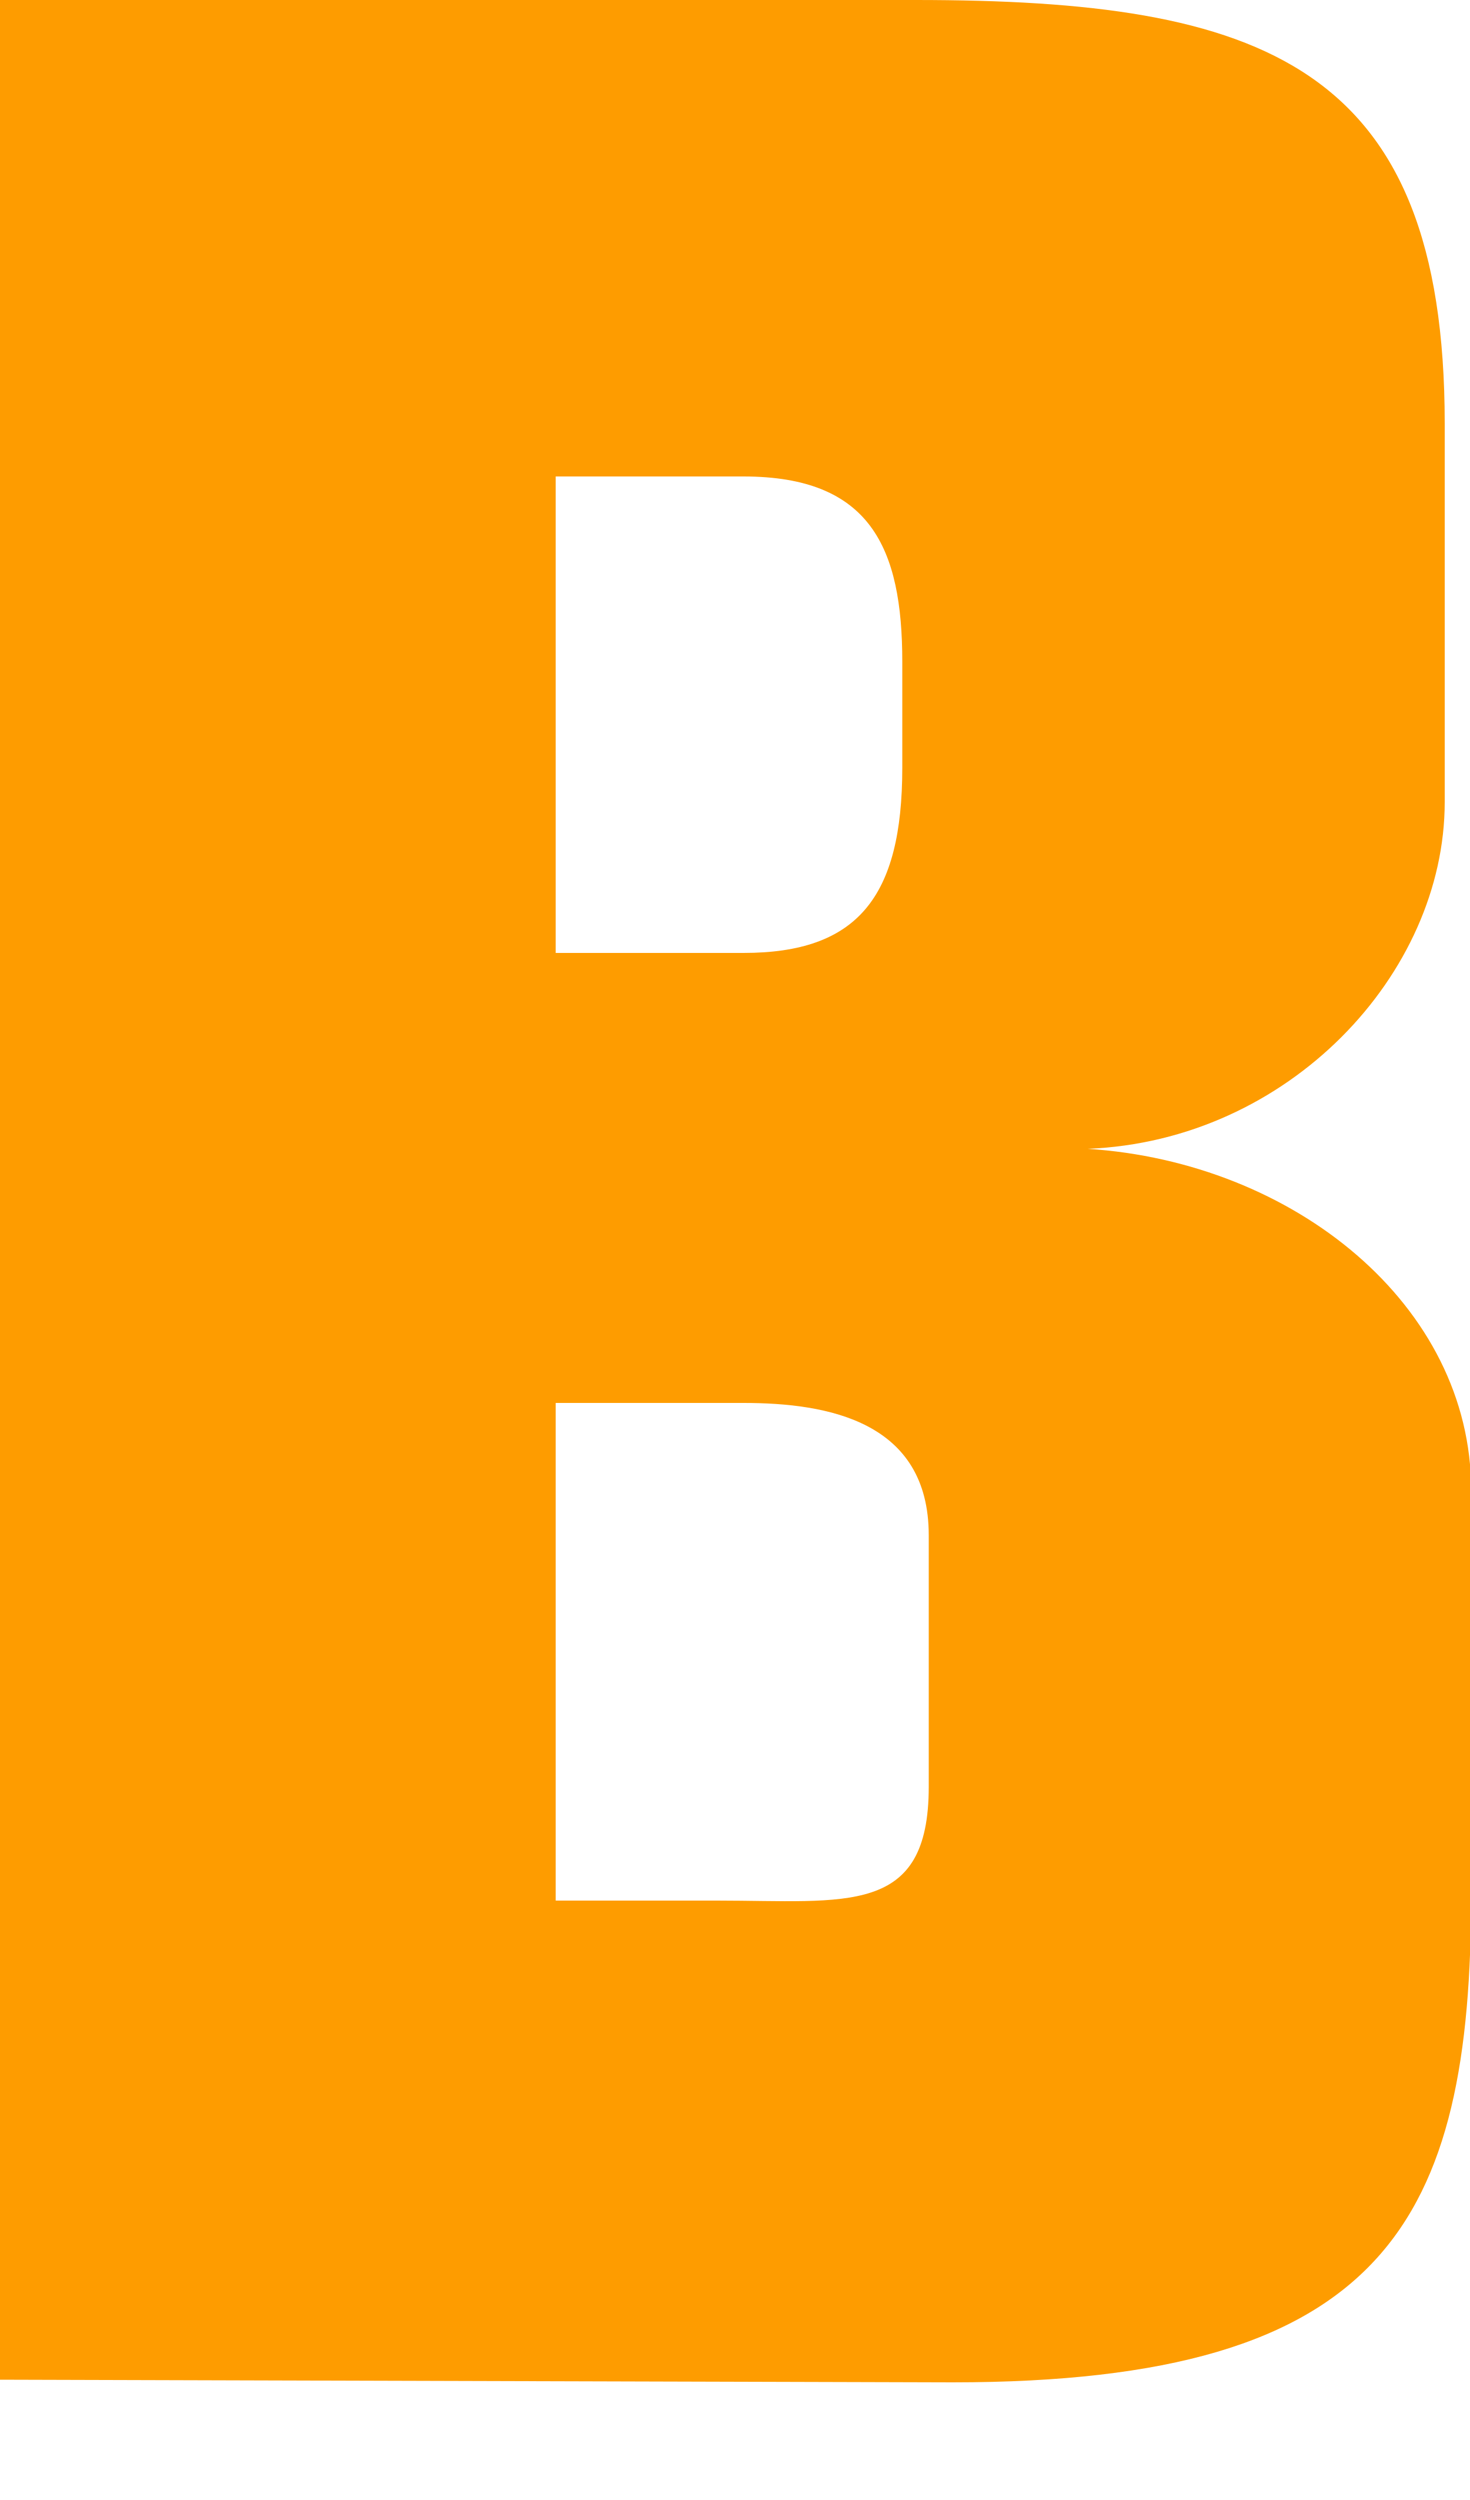 <svg width="10" height="17" viewBox="0 0 10 17" fill="none" xmlns="http://www.w3.org/2000/svg">
<path d="M6.48 16.2L0 16.182V0H6.228C8.586 0 9.828 0.432 9.828 2.88V5.454C9.828 6.624 8.766 7.758 7.398 7.812C8.802 7.902 10.008 8.874 10.008 10.134V12.87C10.008 15.102 9.432 16.2 6.48 16.2ZM6.138 5.22V4.5C6.138 3.726 5.922 3.24 5.058 3.24H3.78V6.48H5.058C5.832 6.48 6.138 6.102 6.138 5.22ZM5.058 9.54H3.78V12.924H4.878C5.76 12.924 6.318 13.032 6.318 12.15V10.44C6.318 9.666 5.634 9.54 5.058 9.54Z" fill="#FE9C00"/>
</svg>
